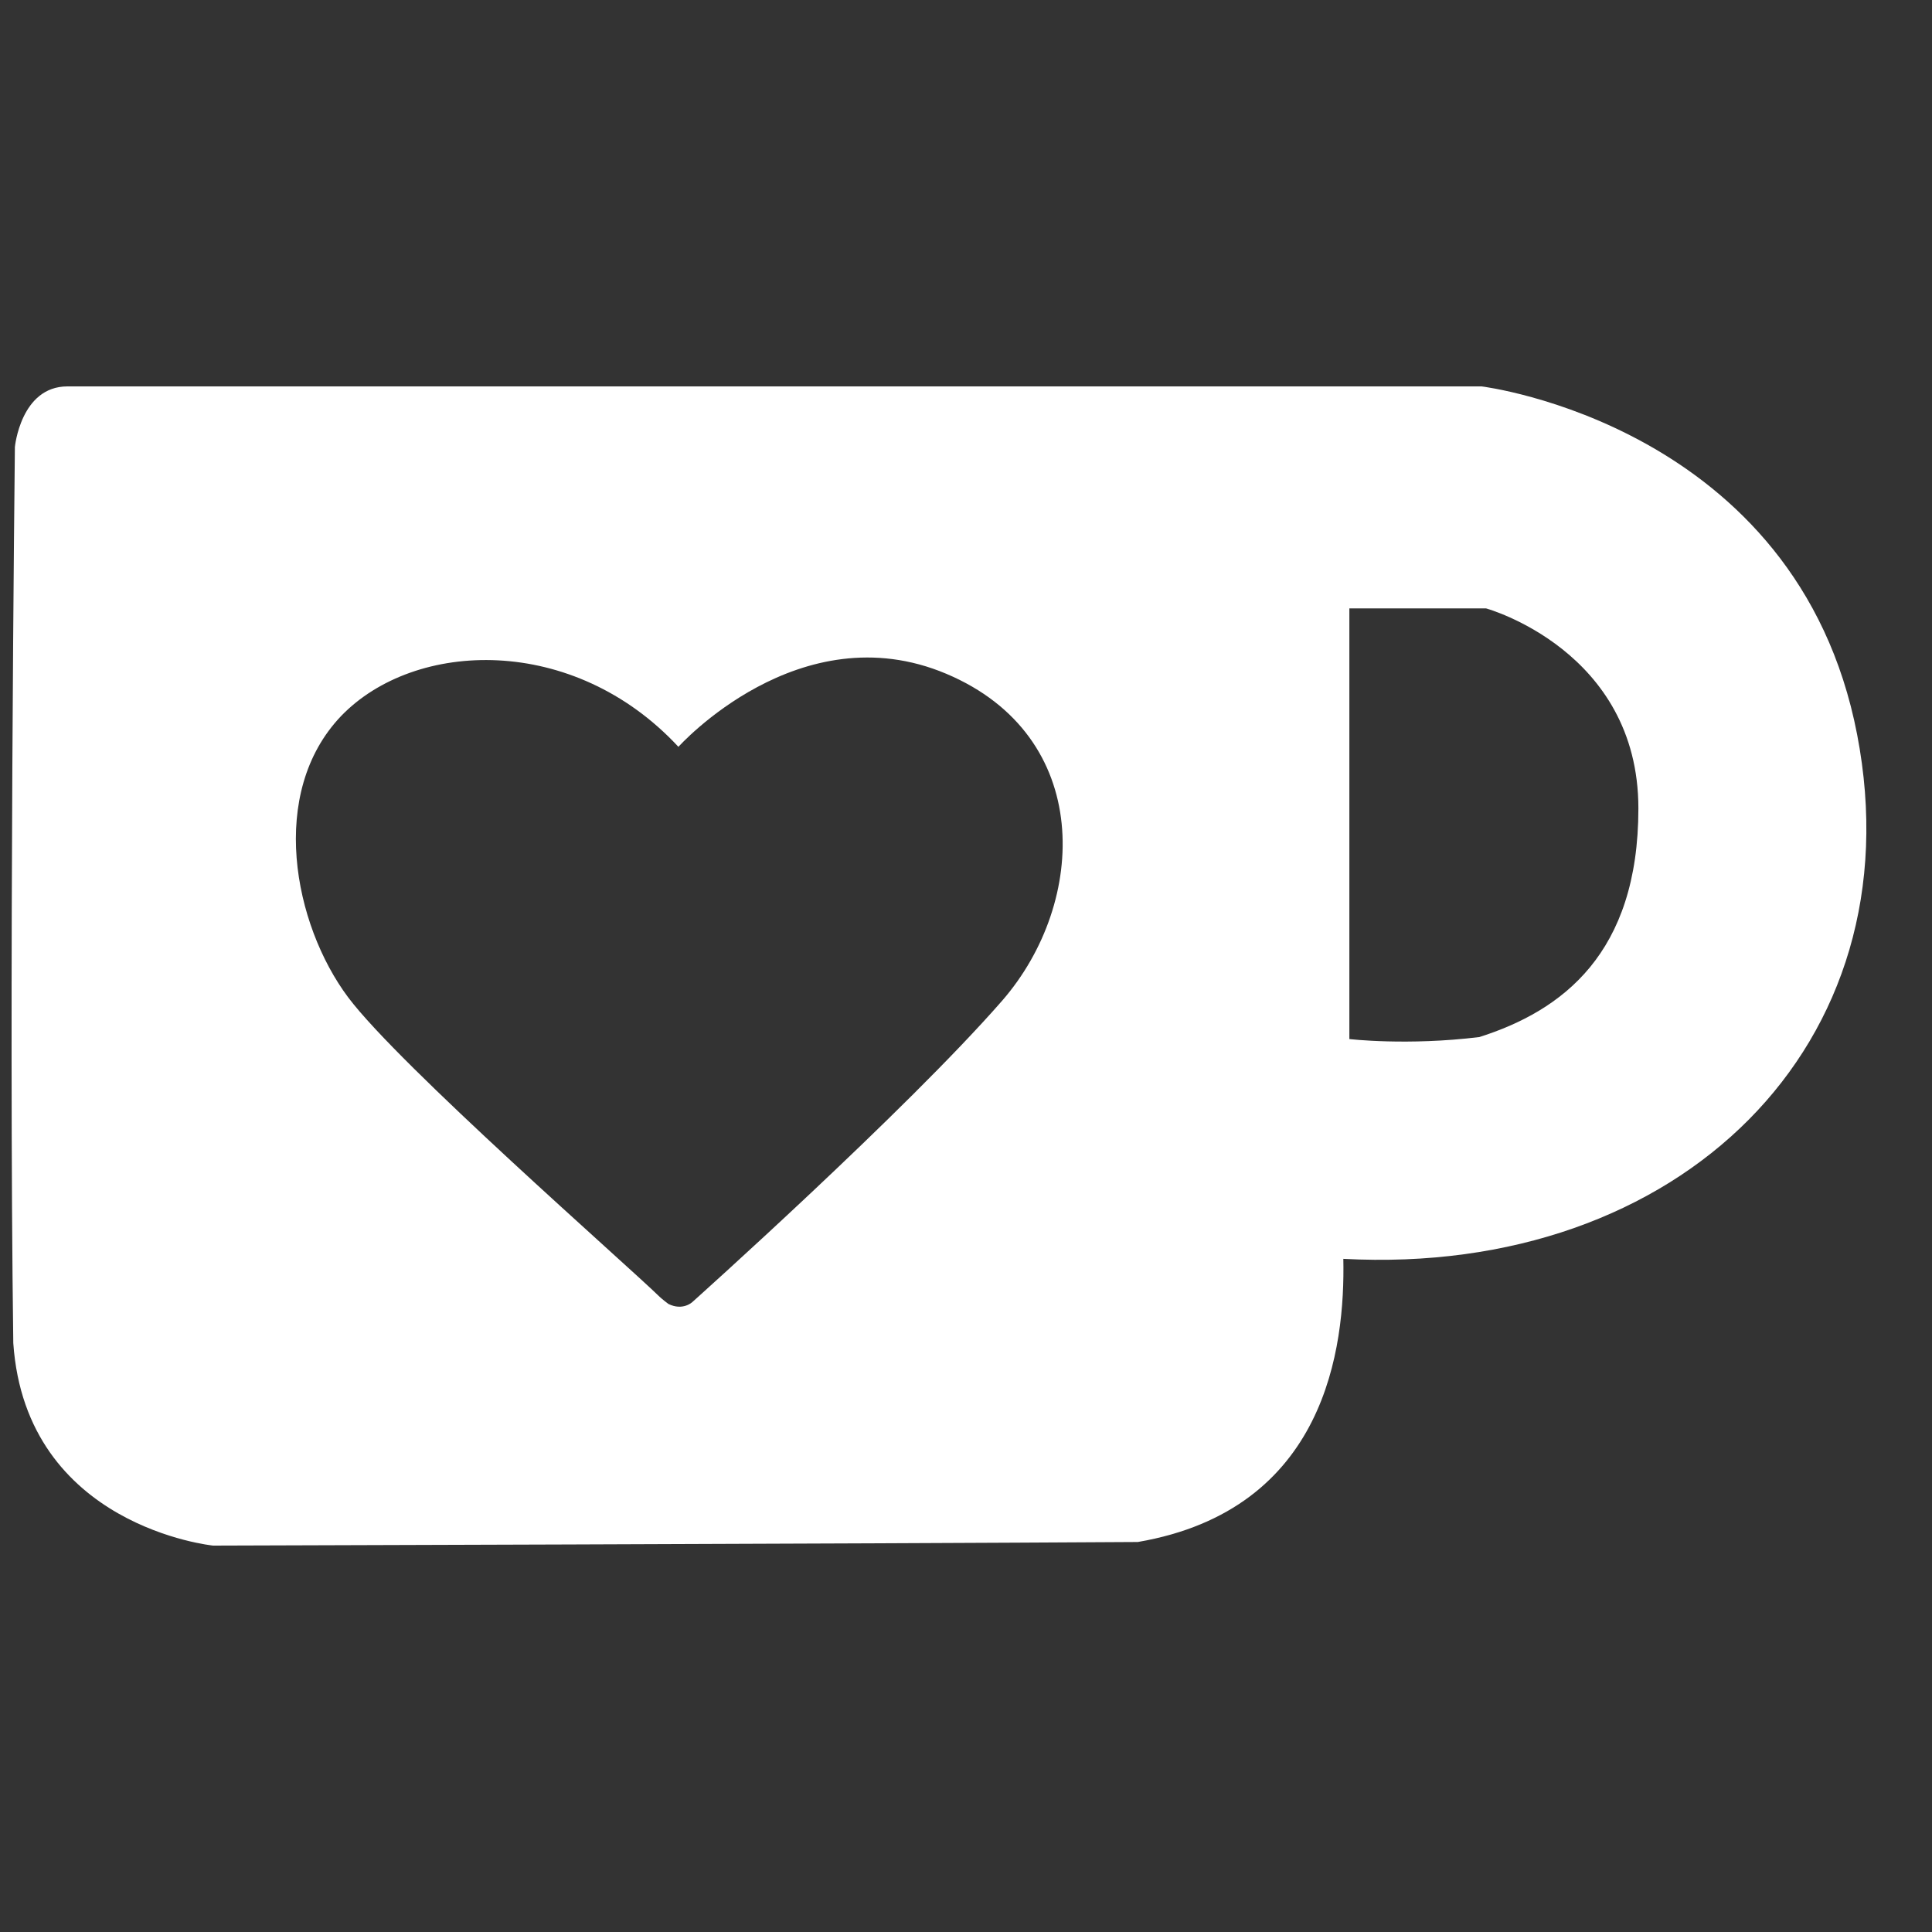 <svg xmlns="http://www.w3.org/2000/svg" xmlns:xlink="http://www.w3.org/1999/xlink" width="50" zoomAndPan="magnify" viewBox="0 0 37.5 37.5" height="50" preserveAspectRatio="xMidYMid meet" version="1.0"><rect x="0" y="0" width="37.5" height="37.5" fill="#333333" stroke="none"/><defs><clipPath id="e35c572ebe"><path d="M 0 7.5 L 37 7.5 L 37 30 L 0 30 Z M 0 7.5 " clip-rule="nonzero"/></clipPath></defs><g clip-path="url(#e35c572ebe)"><path fill="#ffffff" d="M 4.137 30 C 4.137 30 16.539 29.965 22.086 29.93 C 25.742 29.301 26.109 26.152 26.074 24.434 C 32.602 24.785 37.207 20.27 36.047 14.258 C 34.887 8.246 28.758 7.5 28.758 7.5 L 1.309 7.5 C 0.402 7.5 0.289 8.676 0.289 8.676 C 0.289 8.676 0.168 19.449 0.258 26.07 C 0.504 29.637 4.137 30 4.137 30 Z M 26.191 11.809 L 28.844 11.809 C 28.844 11.809 31.801 12.621 31.801 15.691 C 31.801 18.508 30.324 19.617 28.715 20.129 C 27.32 20.301 26.191 20.168 26.191 20.168 Z M 6.621 13.898 C 8.051 12.414 11.129 12.301 13.168 14.496 C 13.168 14.496 15.516 11.875 18.367 13.078 C 21.227 14.285 21.117 17.508 19.453 19.422 C 17.586 21.562 13.438 25.273 13.438 25.273 C 13.438 25.273 13.254 25.449 12.973 25.309 C 12.859 25.223 12.809 25.176 12.809 25.176 C 12.145 24.527 7.758 20.691 6.758 19.359 C 5.695 17.938 5.199 15.387 6.621 13.898 Z M 6.621 13.898 " fill-opacity="1" fill-rule="nonzero"/></g></svg>